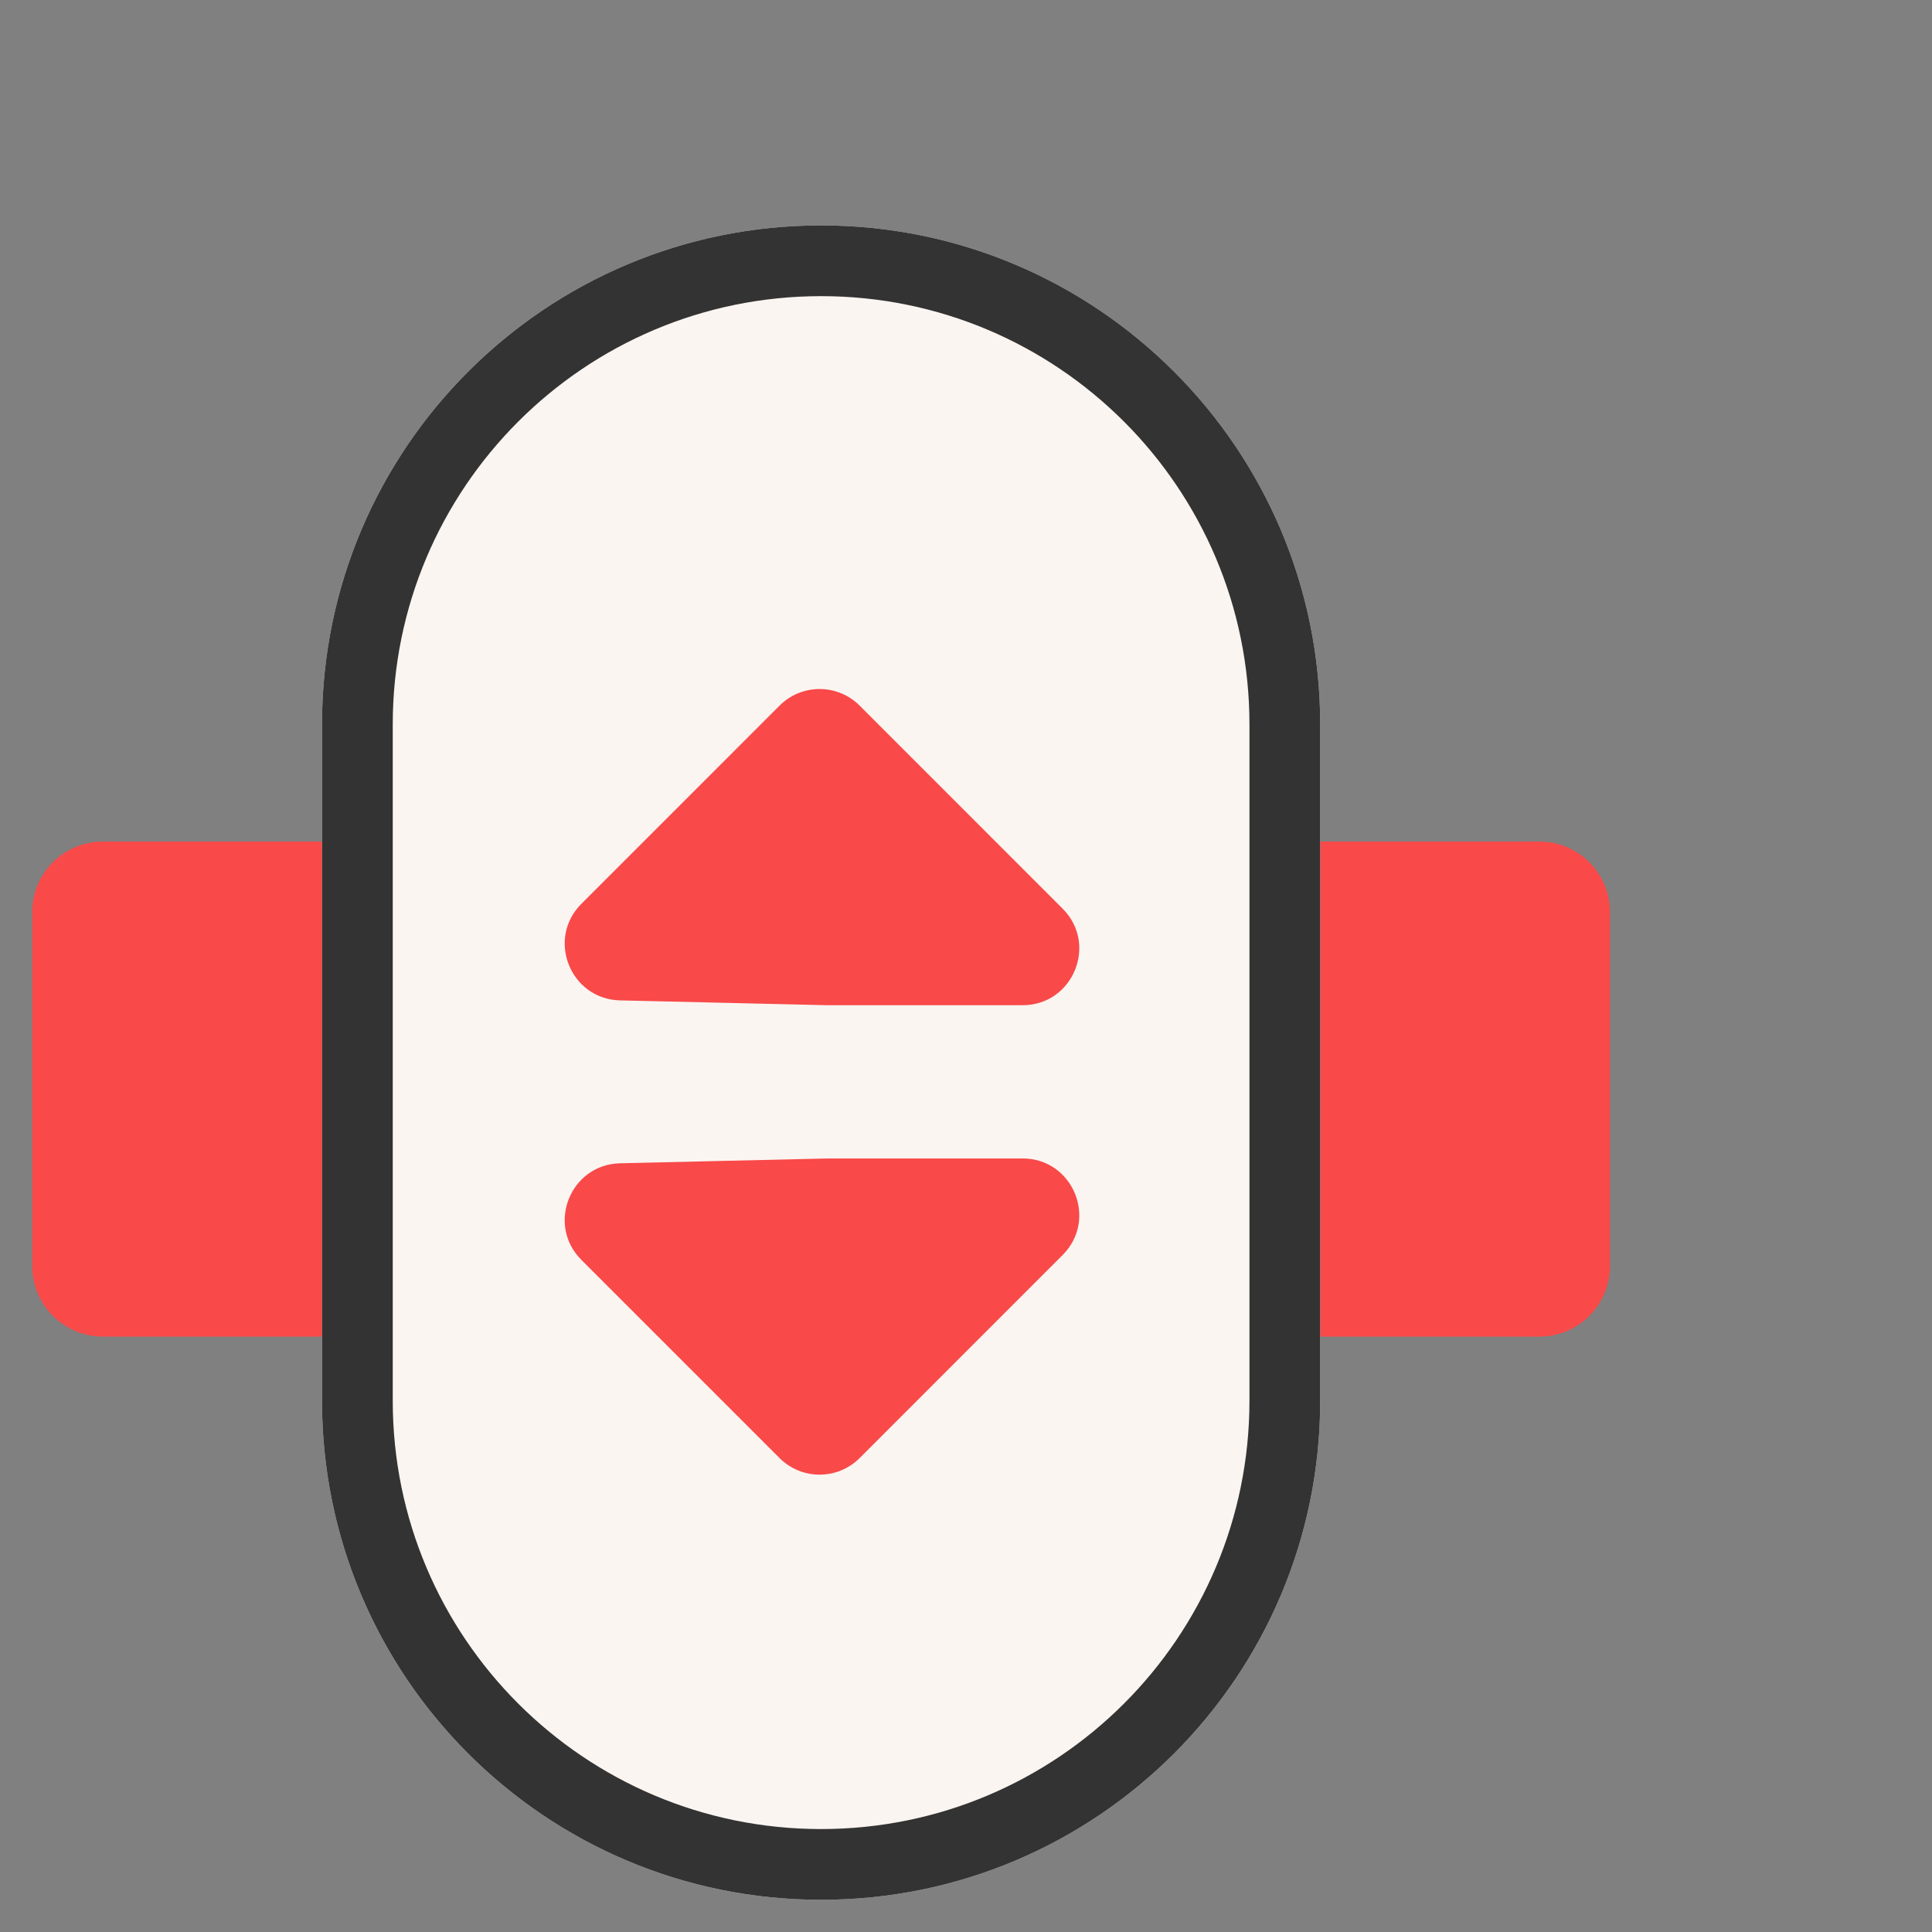 <?xml version="1.0" encoding="UTF-8"?> <svg xmlns="http://www.w3.org/2000/svg" width="60" height="60" viewBox="0 0 60 60" fill="none"><rect x="0" y="0" width="60" height="60" fill="#808080" stroke="none"/><path d="M3.197 41.51C1.983 41.51 1 40.526 1 39.313L1 28.33C1 27.117 1.983 26.134 3.197 26.134L47.803 26.134C49.017 26.134 50 27.117 50 28.33L50 39.313C50 40.526 49.017 41.51 47.803 41.51L3.197 41.51Z" fill="#F94949"></path><path d="M10 22.5C10 13.94 16.94 7 25.5 7V7C34.06 7 41 13.94 41 22.5V43.5C41 52.06 34.06 59 25.5 59V59C16.94 59 10 52.06 10 43.5V22.5Z" fill="#FBF5F1"></path><path fill-rule="evenodd" clip-rule="evenodd" d="M38.803 43.5V22.5C38.803 15.153 32.847 9.197 25.5 9.197C18.153 9.197 12.197 15.153 12.197 22.5V43.5C12.197 50.847 18.153 56.803 25.5 56.803C32.847 56.803 38.803 50.847 38.803 43.5ZM25.5 7C16.94 7 10 13.94 10 22.5V43.5C10 52.06 16.94 59 25.5 59C34.06 59 41 52.06 41 43.5V22.5C41 13.94 34.06 7 25.5 7Z" fill="#333333"></path><path d="M24.21 21.913C24.897 21.227 26.009 21.227 26.696 21.913L33 28.218C34.107 29.325 33.323 31.218 31.758 31.218L25.699 31.218L19.257 31.068C17.712 31.032 16.962 29.162 18.056 28.068L24.21 21.913Z" fill="#F94949"></path><path d="M24.21 45.282C24.897 45.968 26.009 45.968 26.696 45.282L33 38.977C34.107 37.87 33.323 35.977 31.758 35.977L25.699 35.977L19.257 36.127C17.712 36.163 16.962 38.034 18.056 39.127L24.21 45.282Z" fill="#F94949"></path></svg> 